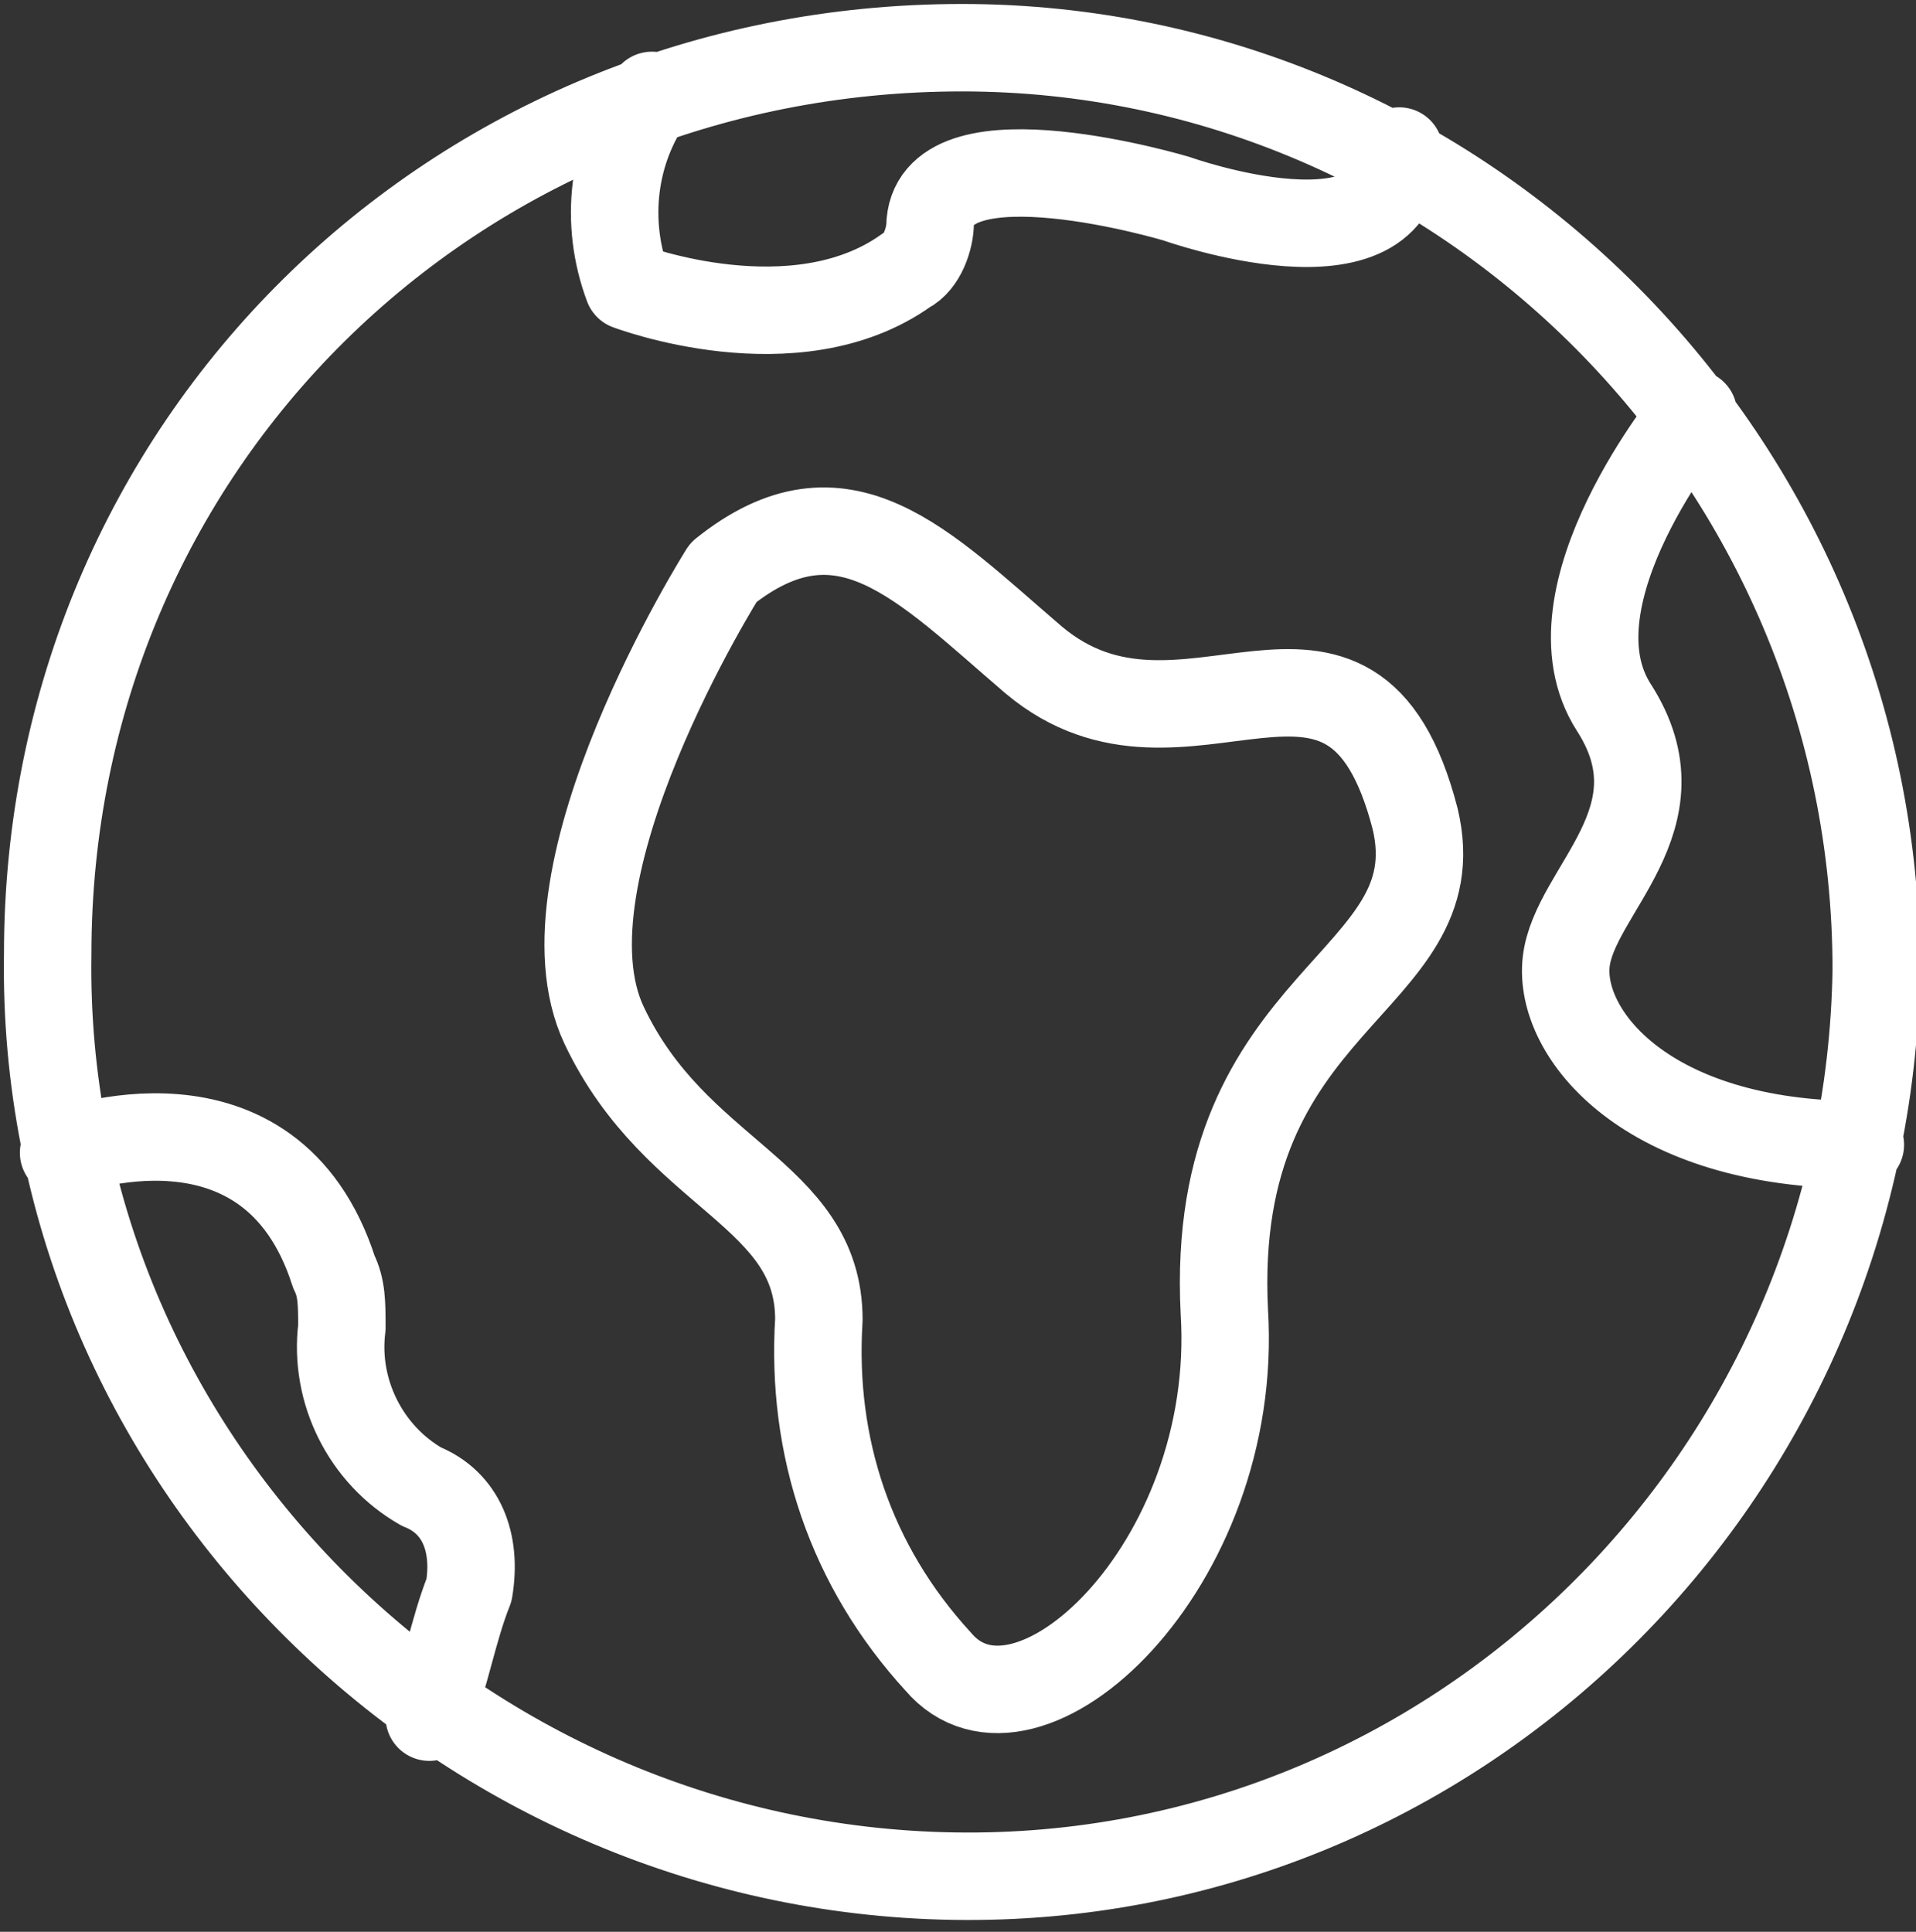 <?xml version="1.0" encoding="utf-8"?>
<!-- Generator: Adobe Illustrator 24.0.1, SVG Export Plug-In . SVG Version: 6.00 Build 0)  -->
<svg version="1.1" id="Ebene_1" xmlns="http://www.w3.org/2000/svg" xmlns:xlink="http://www.w3.org/1999/xlink" x="0px" y="0px"
	 viewBox="0 0 24.1 24.3" style="enable-background:new 0 0 24.1 24.3;" xml:space="preserve">
<rect x="0" y="0" width="24.1" height="24.3" fill="#333333" stroke="none"/>
<style type="text/css">
	.st0{fill:none;stroke:#FFFFFF;stroke-width:1.1;stroke-linecap:round;stroke-linejoin:round;}
</style>
<title>world_red</title>
<g id="Ebene_2_1_">
	<g id="Ebene_1-2">
		<path class="st0" d="M0.8,14.5c0,0,2.6-1,3.4,1.5c0.1,0.2,0.1,0.4,0.1,0.7c-0.1,0.8,0.3,1.6,1,2C5.8,18.9,6,19.4,5.9,20
			c-0.2,0.5-0.3,1.1-0.5,1.6 M21.3,5.2c0,0-1.9,2.3-1,3.7s-0.5,2.3-0.6,3.2s1,2.3,3.7,2.3 M8.2,1.2C7.7,1.9,7.6,2.8,7.9,3.6
			c0,0,2.1,0.8,3.5-0.2c0.2-0.1,0.3-0.4,0.3-0.6c0.1-1.2,3.1-0.3,3.1-0.3s2.8,1,2.8-0.6 M9.1,7.2c0,0-2.4,3.8-1.5,5.7
			s2.7,2.1,2.7,3.7c-0.1,1.6,0.4,3.1,1.5,4.3c1.1,1.3,3.8-1.2,3.6-4.4c-0.2-4,2.9-4.1,2.4-6.2c-0.8-3.1-2.9-0.4-4.8-2
			C11.6,7.1,10.6,6,9.1,7.2z M23.6,12.2c-0.1,6.4-5.3,11.5-11.6,11.4S0.5,18.3,0.6,12C0.6,5.6,5.7,0.6,12.1,0.6
			C18.4,0.6,23.6,5.8,23.6,12.2L23.6,12.2z"/>
	</g>
</g>
</svg>
